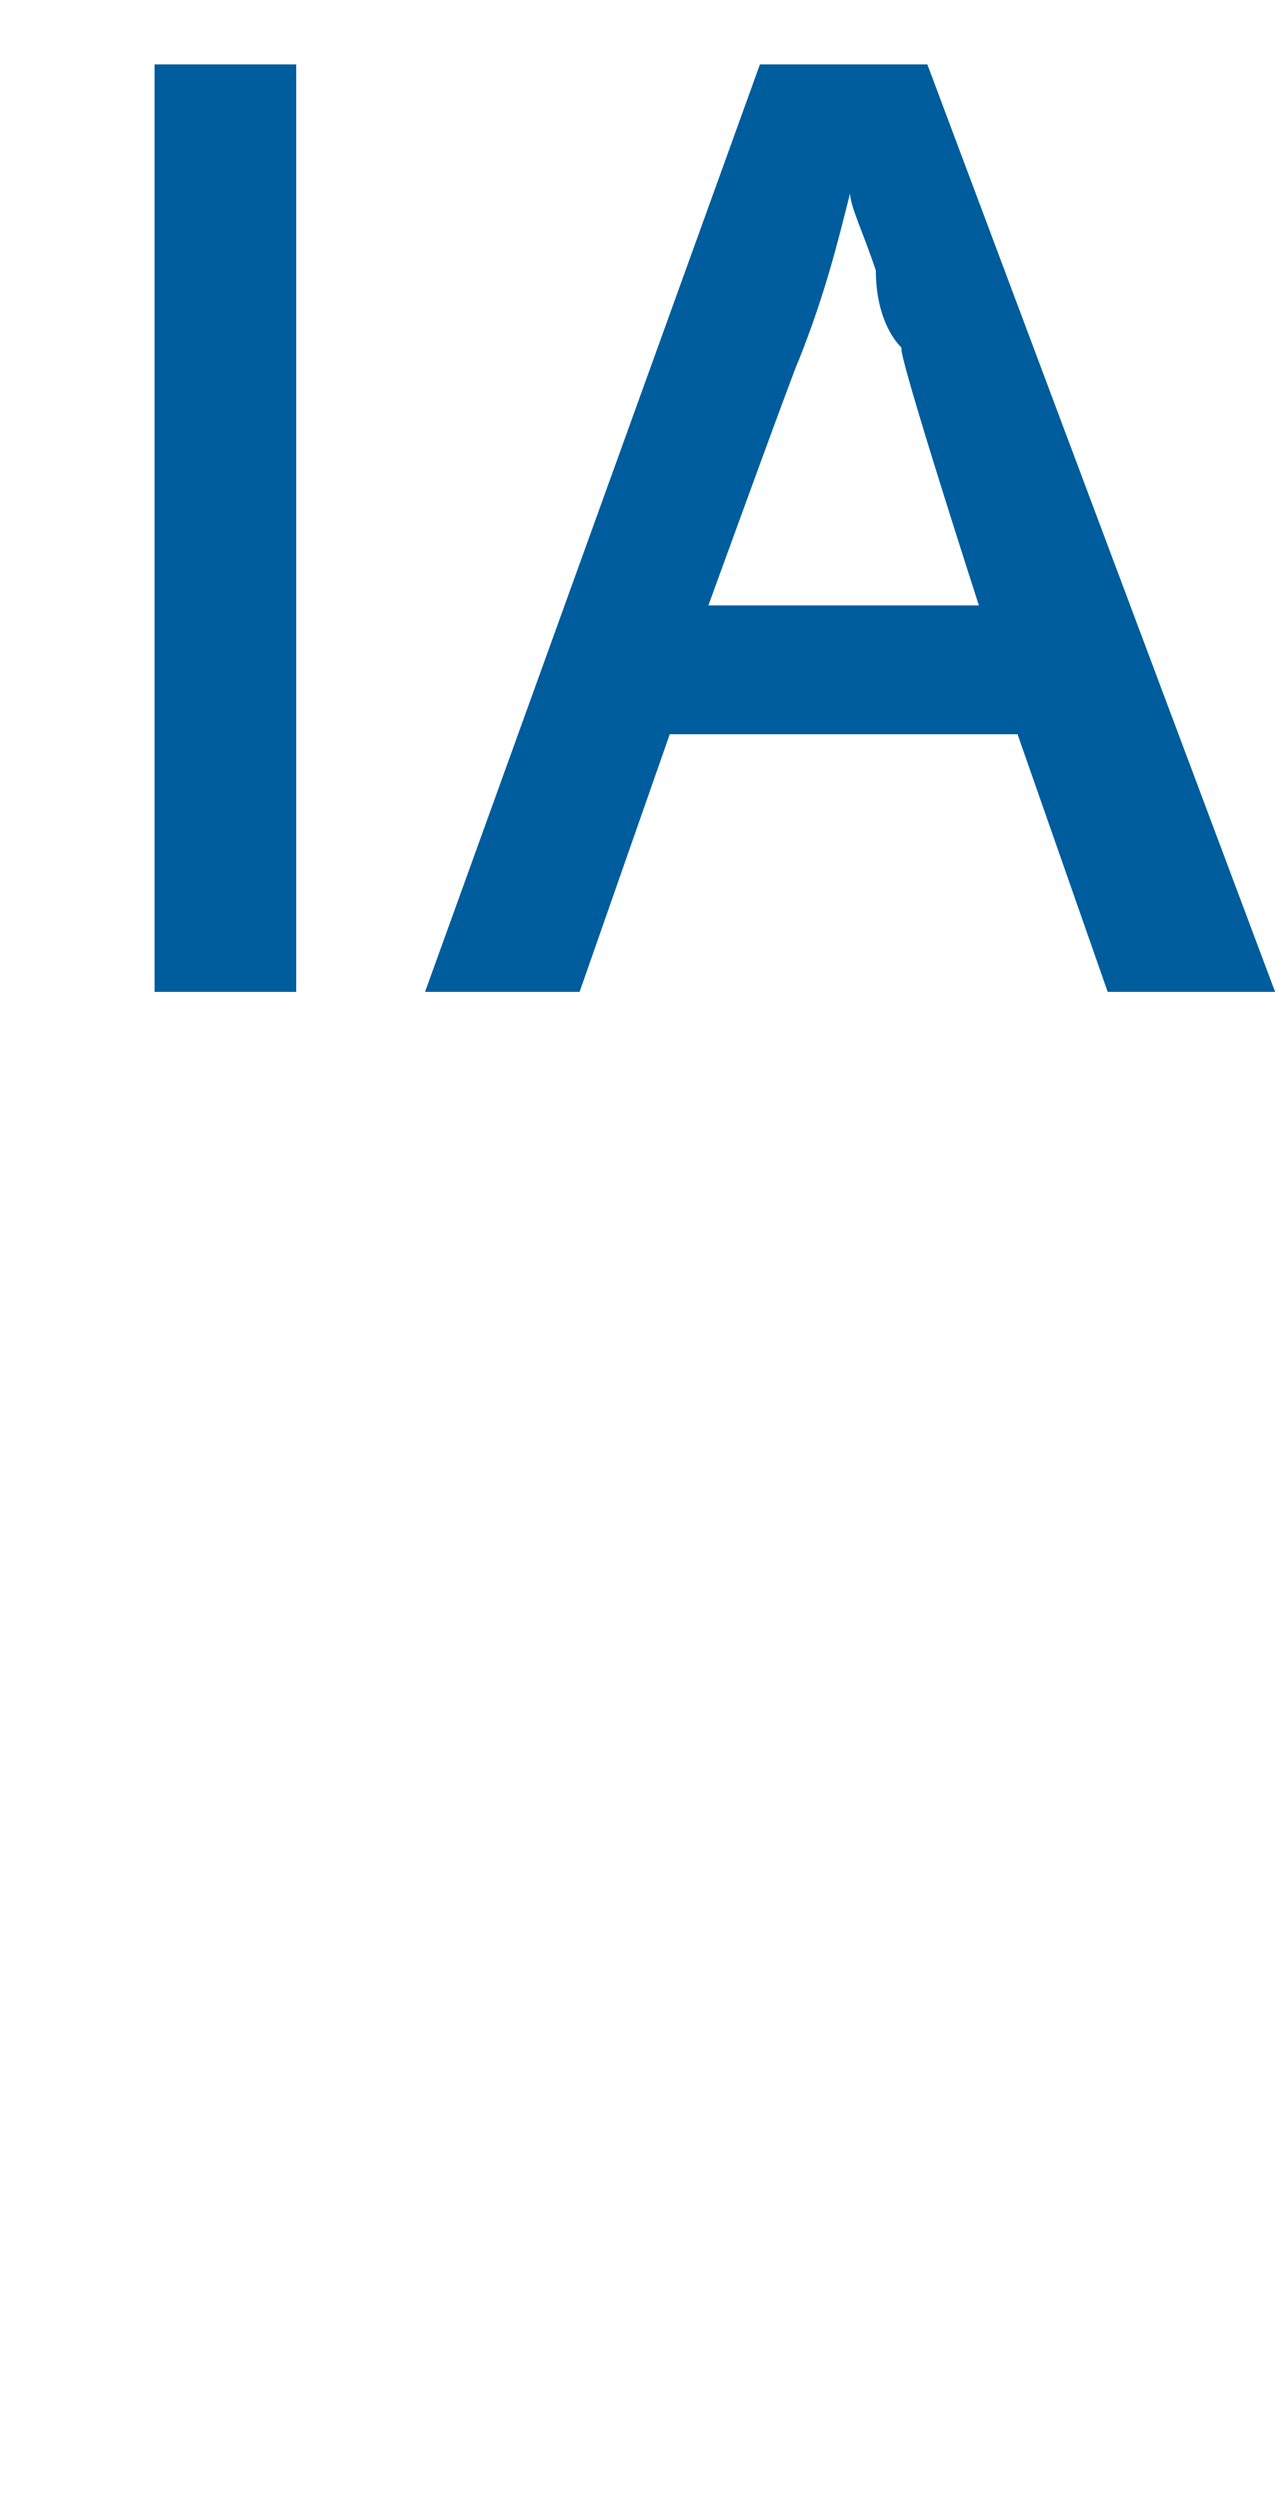 <?xml version="1.0" standalone="no"?><!DOCTYPE svg PUBLIC "-//W3C//DTD SVG 1.1//EN" "http://www.w3.org/Graphics/SVG/1.1/DTD/svg11.dtd"><svg xmlns="http://www.w3.org/2000/svg" version="1.1" width="10px" height="19.4px" viewBox="0 0 10 19.4">  <desc>IA</desc>  <defs/>  <g id="Polygon142601">    <path d="M 1.2 7.7 L 1.2 0.5 L 2.3 0.5 L 2.3 7.7 L 1.2 7.7 Z M 8.6 7.7 L 7.9 5.7 L 5.2 5.7 L 4.5 7.7 L 3.3 7.7 L 5.9 0.5 L 7.2 0.5 L 9.9 7.7 L 8.6 7.7 Z M 7.6 4.7 C 7.6 4.7 6.96 2.72 7 2.7 C 6.9 2.6 6.8 2.4 6.8 2.1 C 6.7 1.8 6.6 1.6 6.6 1.5 C 6.5 1.9 6.4 2.3 6.2 2.8 C 6.19 2.8 5.5 4.7 5.5 4.7 L 7.6 4.7 Z " stroke="none" fill="#005d9d"/>  </g></svg>